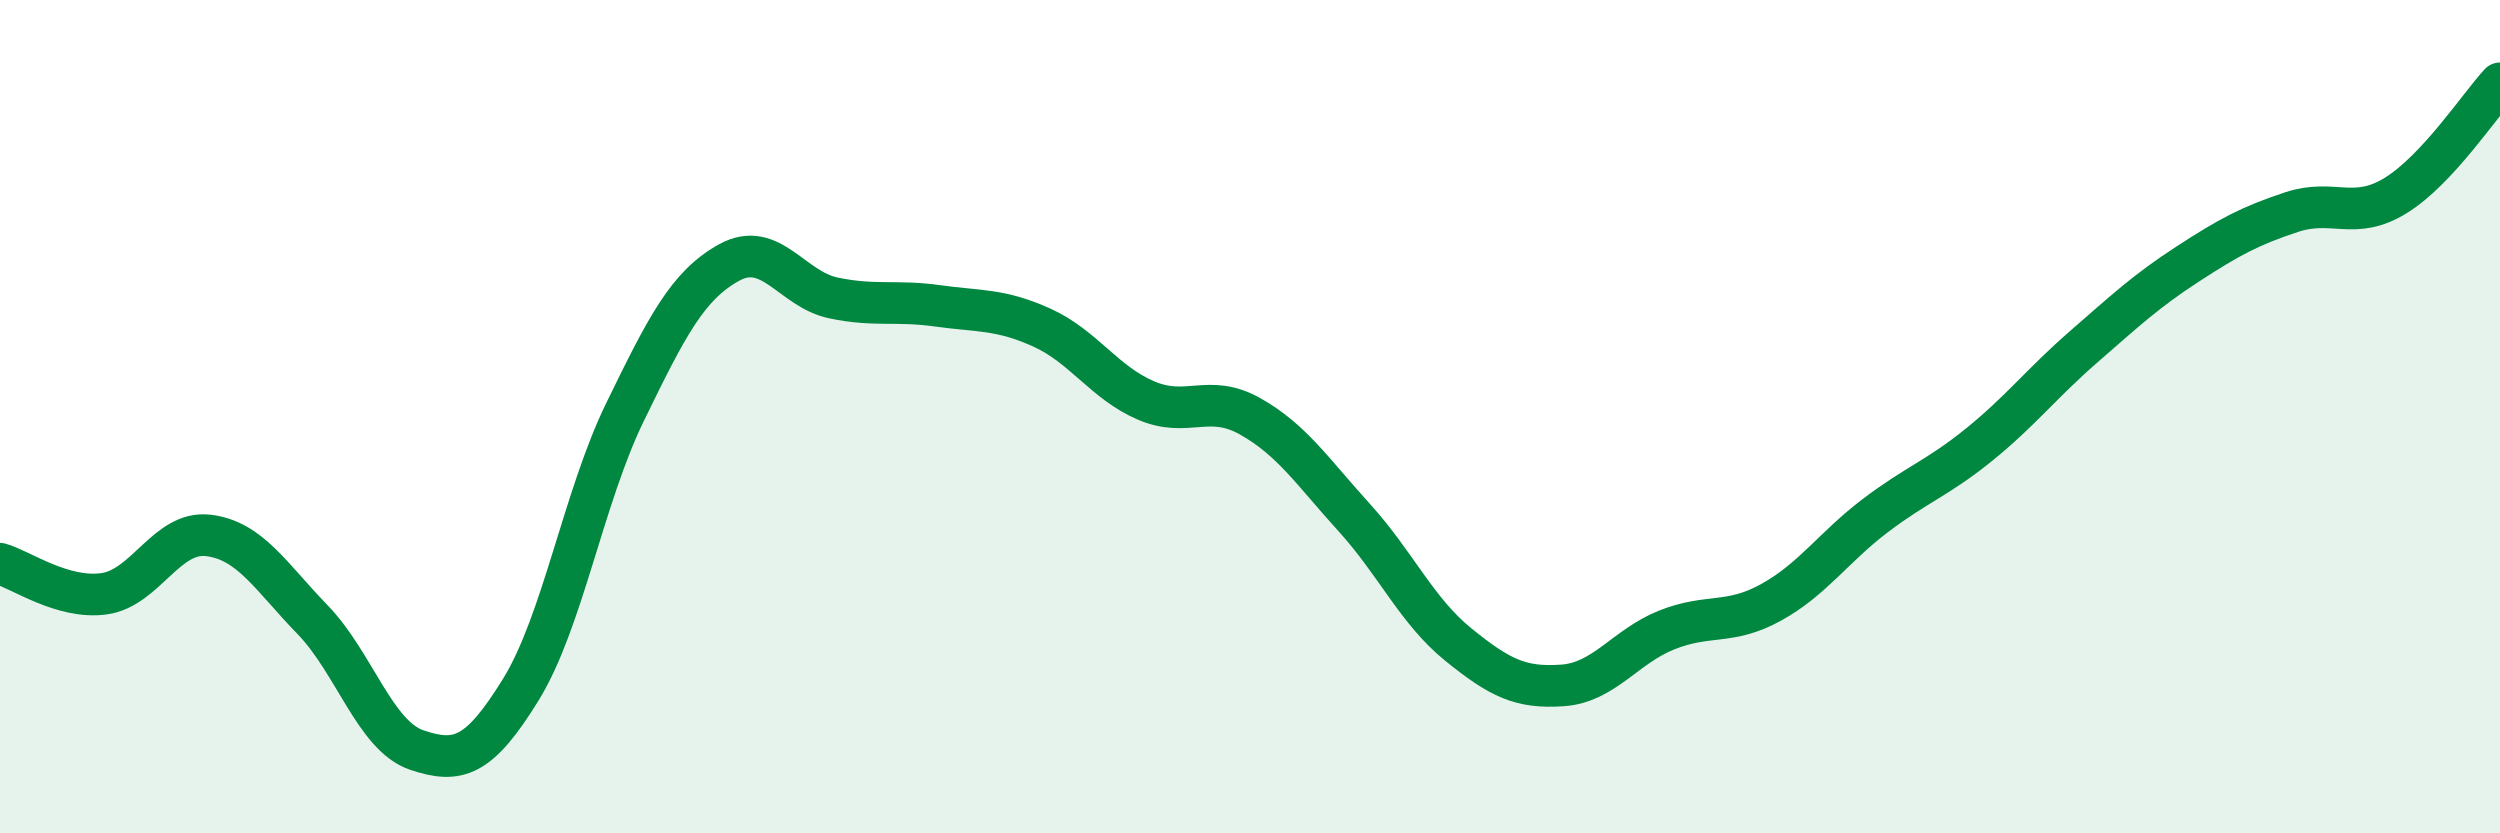 
    <svg width="60" height="20" viewBox="0 0 60 20" xmlns="http://www.w3.org/2000/svg">
      <path
        d="M 0,13.53 C 0.5,13.67 1.5,14.39 2.5,14.25 C 3.5,14.11 4,12.73 5,12.85 C 6,12.97 6.5,13.84 7.5,14.87 C 8.5,15.9 9,17.66 10,18 C 11,18.34 11.5,18.17 12.5,16.55 C 13.5,14.93 14,11.94 15,9.89 C 16,7.84 16.5,6.85 17.5,6.3 C 18.5,5.75 19,6.94 20,7.15 C 21,7.36 21.5,7.2 22.5,7.34 C 23.5,7.48 24,7.41 25,7.86 C 26,8.31 26.5,9.18 27.5,9.61 C 28.5,10.04 29,9.43 30,9.99 C 31,10.55 31.5,11.32 32.5,12.42 C 33.5,13.52 34,14.66 35,15.47 C 36,16.28 36.5,16.52 37.5,16.45 C 38.5,16.38 39,15.52 40,15.12 C 41,14.72 41.5,15.01 42.5,14.46 C 43.5,13.91 44,13.14 45,12.38 C 46,11.62 46.5,11.48 47.5,10.67 C 48.5,9.86 49,9.2 50,8.33 C 51,7.46 51.5,6.99 52.5,6.34 C 53.5,5.69 54,5.42 55,5.09 C 56,4.76 56.5,5.31 57.5,4.69 C 58.5,4.07 59.5,2.54 60,2L60 20L0 20Z"
        fill="#008740"
        opacity="0.1"
        stroke-linecap="round"
        stroke-linejoin="round"
      />
      <path
        d="M 0,13.53 C 0.5,13.67 1.5,14.39 2.5,14.25 C 3.5,14.11 4,12.73 5,12.85 C 6,12.97 6.5,13.84 7.5,14.87 C 8.5,15.9 9,17.66 10,18 C 11,18.34 11.5,18.17 12.5,16.55 C 13.5,14.93 14,11.94 15,9.89 C 16,7.84 16.5,6.85 17.5,6.3 C 18.5,5.75 19,6.94 20,7.15 C 21,7.36 21.5,7.2 22.5,7.34 C 23.5,7.48 24,7.41 25,7.86 C 26,8.31 26.5,9.18 27.5,9.61 C 28.5,10.04 29,9.43 30,9.99 C 31,10.55 31.5,11.32 32.5,12.42 C 33.5,13.52 34,14.66 35,15.47 C 36,16.28 36.5,16.52 37.5,16.45 C 38.5,16.38 39,15.52 40,15.12 C 41,14.72 41.5,15.01 42.5,14.46 C 43.5,13.91 44,13.14 45,12.38 C 46,11.62 46.5,11.48 47.5,10.67 C 48.5,9.86 49,9.2 50,8.33 C 51,7.46 51.5,6.99 52.5,6.34 C 53.5,5.69 54,5.42 55,5.09 C 56,4.76 56.5,5.31 57.5,4.69 C 58.5,4.07 59.5,2.54 60,2"
        stroke="#008740"
        stroke-width="1"
        fill="none"
        stroke-linecap="round"
        stroke-linejoin="round"
      />
    </svg>
  